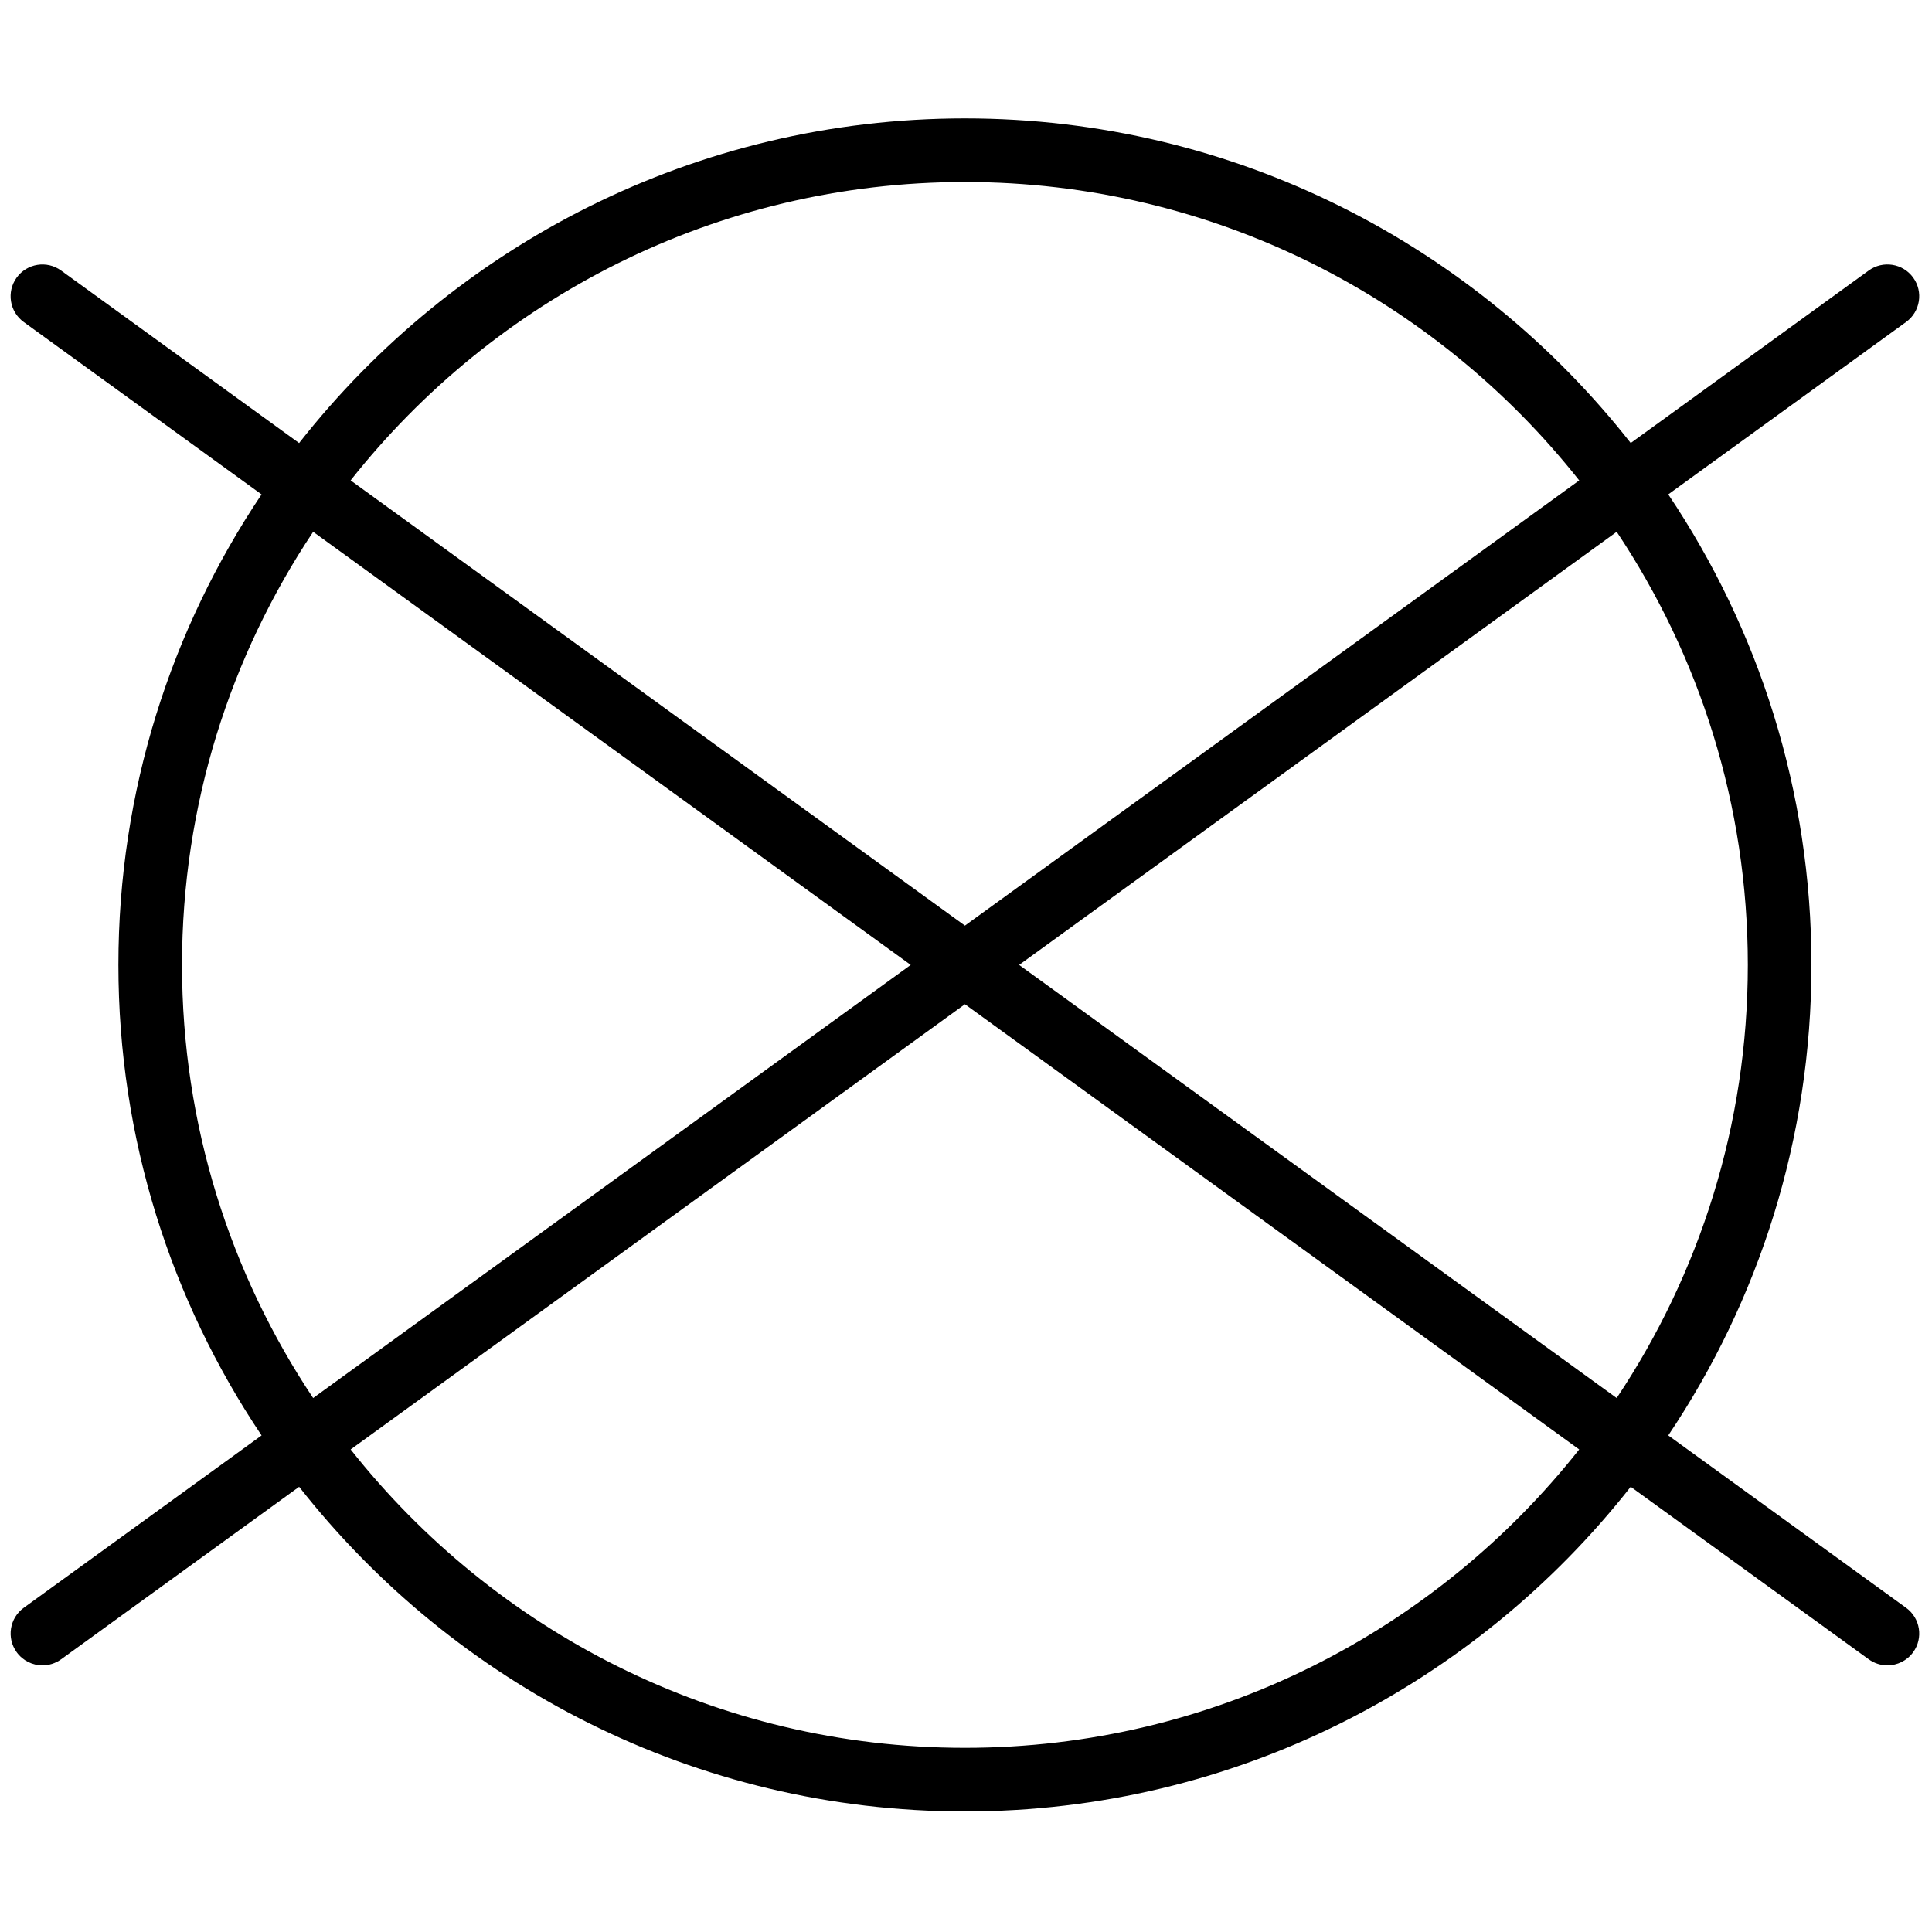 <svg xml:space="preserve" viewBox="0 0 256 256" height="256" width="256" version="1.1" xmlns:xlink="http://www.w3.org/1999/xlink" xmlns="http://www.w3.org/2000/svg">
<g transform="translate(1.407 1.407) scale(2.81 2.81)" style="stroke: none; stroke-width: 0; stroke-dasharray: none; stroke-linecap: butt; stroke-linejoin: miter; stroke-miterlimit: 10; fill: none; fill-rule: nonzero; opacity: 1;">
	<path stroke-linecap="round" transform="matrix(1 0 0 1 0 0)" style="stroke: none; stroke-width: 1; stroke-dasharray: none; stroke-linecap: butt; stroke-linejoin: miter; stroke-miterlimit: 10; fill: rgb(0,0,0); fill-rule: nonzero; opacity: 1;" d="M 89.38 75.314 l -11.214 -8.128 c 4.261 -6.349 6.752 -13.982 6.752 -22.187 c 0 -8.205 -2.491 -15.838 -6.752 -22.187 l 11.214 -8.128 c 0.671 -0.486 0.821 -1.424 0.335 -2.095 c -0.487 -0.671 -1.426 -0.819 -2.095 -0.334 l -11.224 8.135 C 69.082 11.08 57.732 5.082 45 5.082 c -12.732 0 -24.082 5.999 -31.396 15.31 L 2.38 12.256 c -0.672 -0.487 -1.608 -0.336 -2.095 0.334 c -0.486 0.671 -0.337 1.609 0.334 2.095 l 11.214 8.128 C 7.572 29.162 5.082 36.795 5.082 45 c 0 8.205 2.491 15.837 6.752 22.187 L 0.62 75.314 c -0.671 0.486 -0.82 1.425 -0.334 2.095 c 0.293 0.405 0.751 0.62 1.216 0.62 c 0.305 0 0.613 -0.093 0.879 -0.285 l 11.224 -8.135 C 20.919 78.92 32.268 84.918 45 84.918 c 12.731 0 24.081 -5.999 31.395 -15.31 l 11.225 8.136 c 0.266 0.192 0.573 0.285 0.879 0.285 c 0.464 0 0.922 -0.215 1.216 -0.62 C 90.201 76.739 90.051 75.801 89.38 75.314 z M 81.918 45 c 0 7.548 -2.281 14.571 -6.184 20.424 L 47.556 45 l 28.179 -20.424 C 79.637 30.429 81.918 37.452 81.918 45 z M 45 8.082 c 11.734 0 22.2 5.51 28.967 14.071 L 45 43.147 L 16.033 22.152 C 22.8 13.591 33.266 8.082 45 8.082 z M 8.082 45 c 0 -7.548 2.281 -14.571 6.184 -20.424 L 42.444 45 L 14.265 65.424 C 10.362 59.571 8.082 52.548 8.082 45 z M 45 81.918 c -11.734 0 -22.199 -5.509 -28.966 -14.07 L 45 46.853 l 28.966 20.995 C 67.199 76.408 56.734 81.918 45 81.918 z"></path>
</g>
</svg>